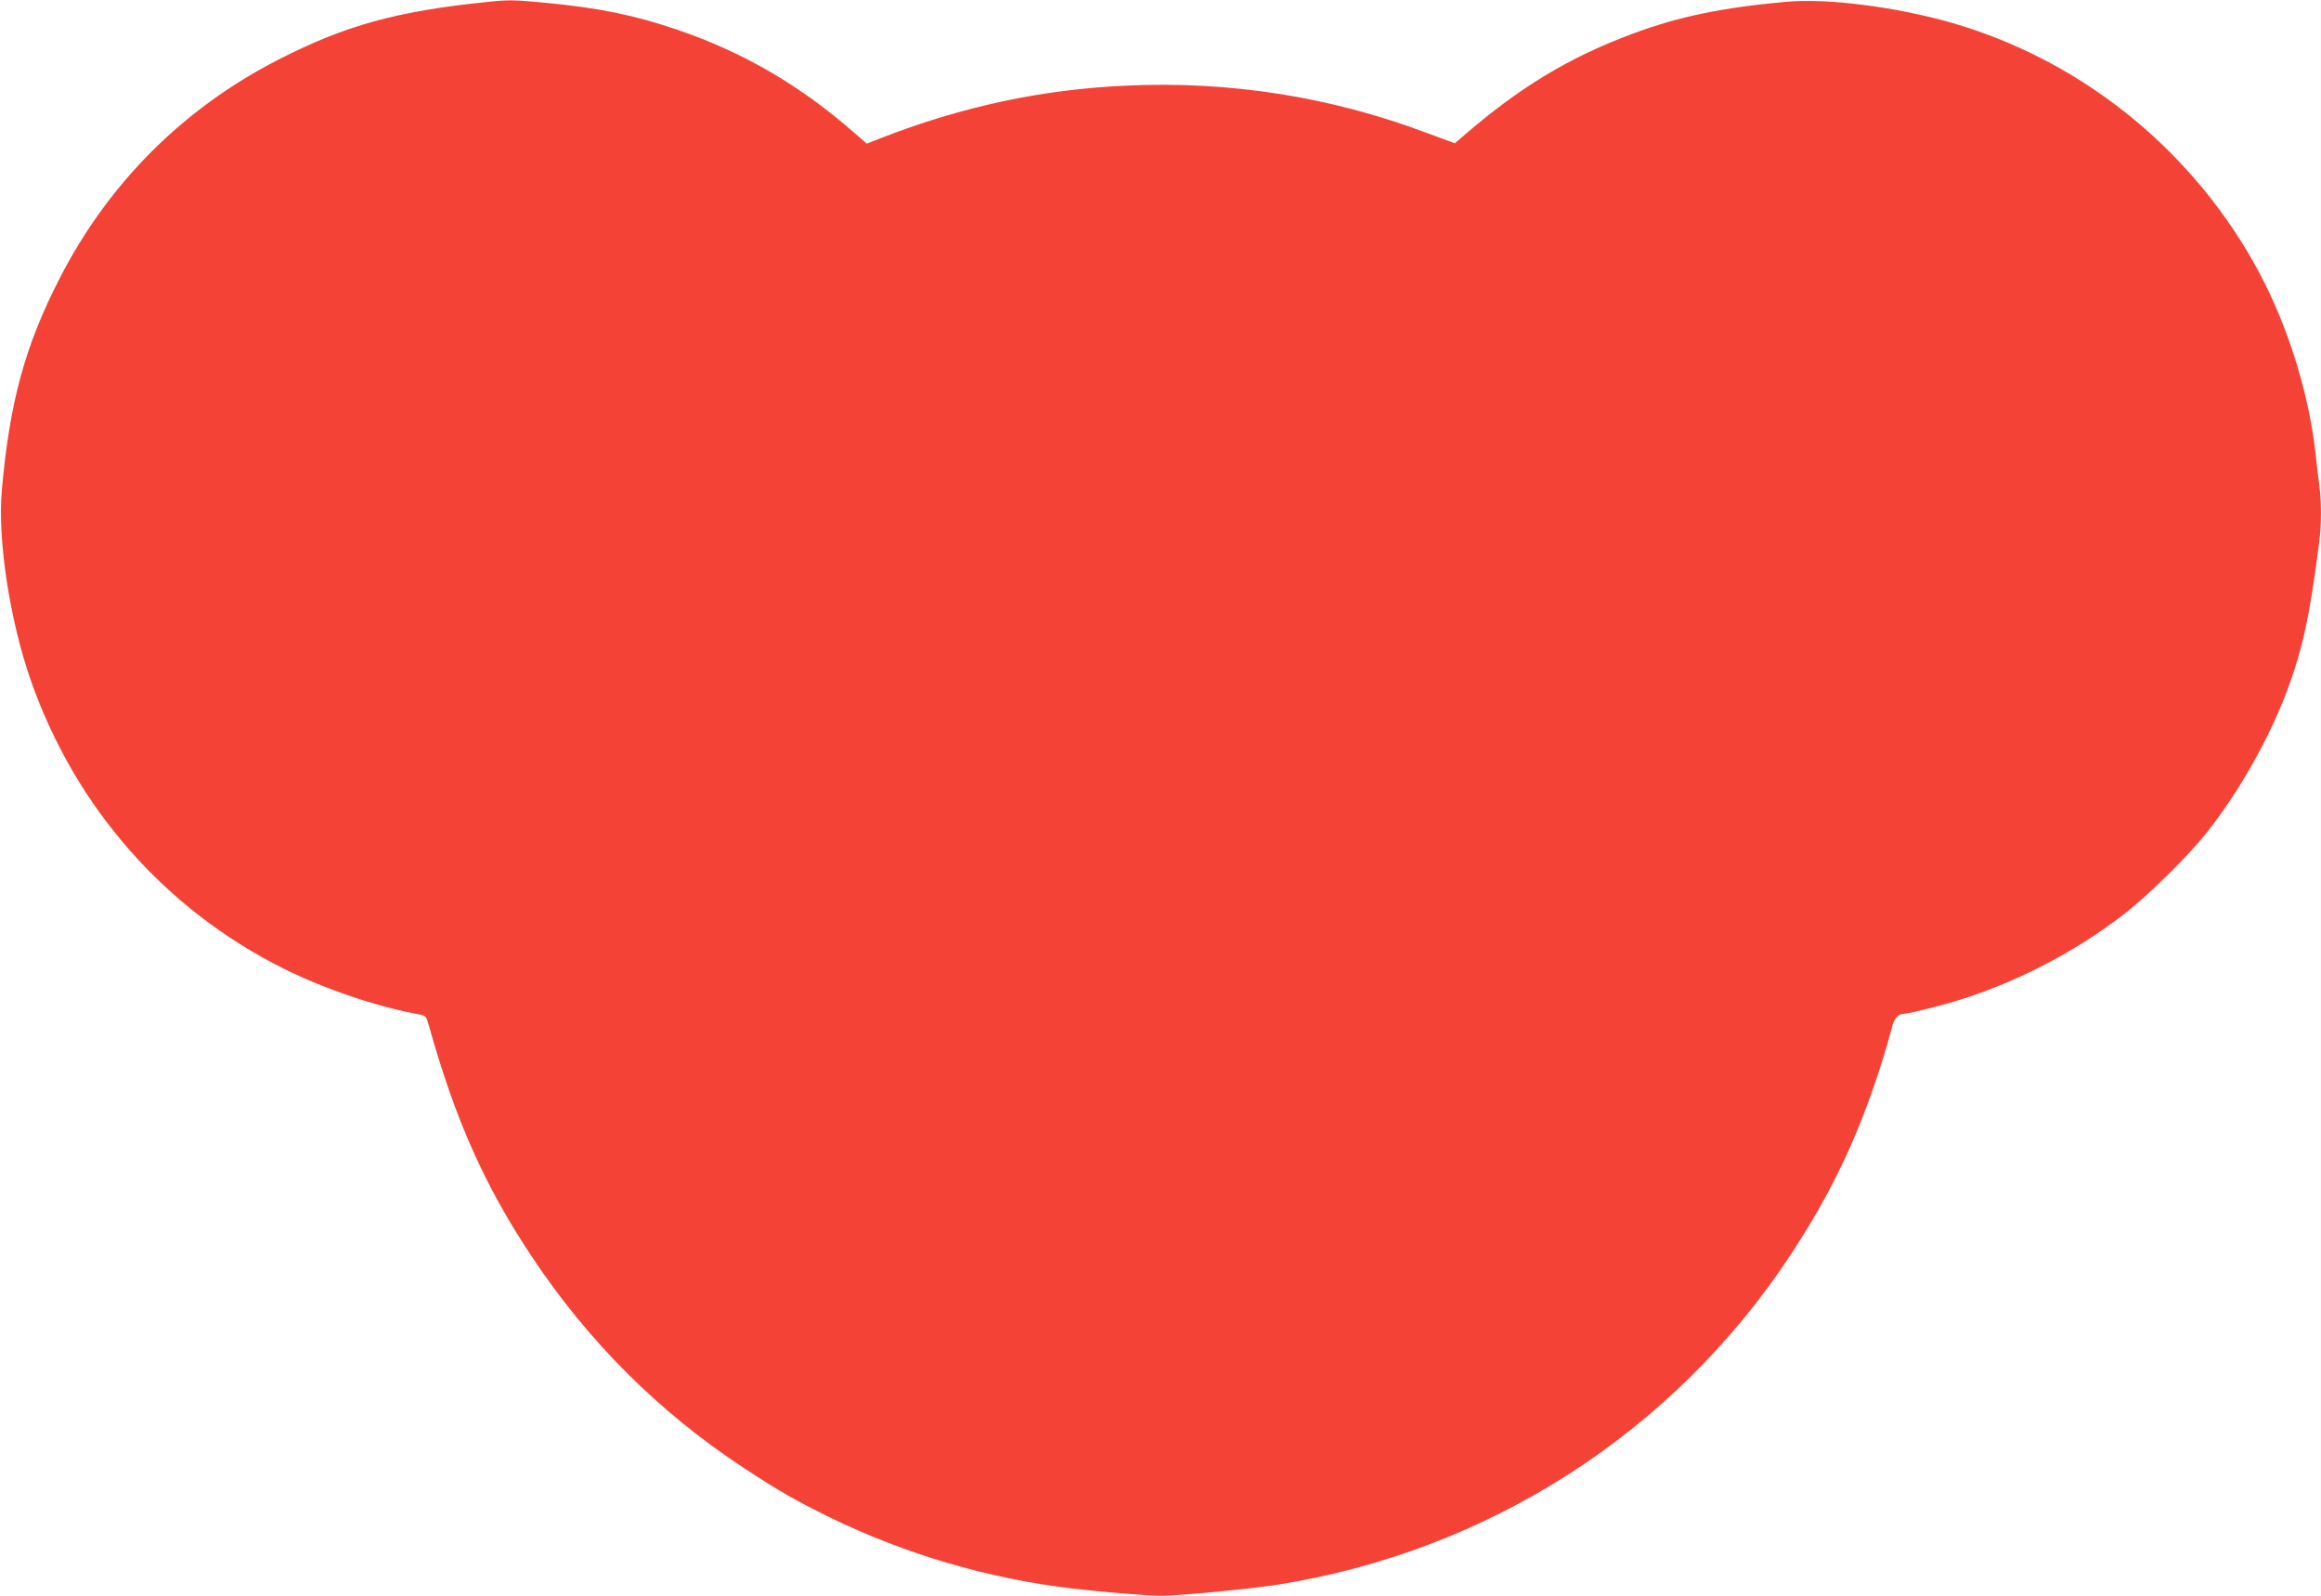 <?xml version="1.0" standalone="no"?>
<!DOCTYPE svg PUBLIC "-//W3C//DTD SVG 20010904//EN"
 "http://www.w3.org/TR/2001/REC-SVG-20010904/DTD/svg10.dtd">
<svg version="1.0" xmlns="http://www.w3.org/2000/svg"
 width="1280pt" height="880pt" viewBox="0 0 1280 880"
 preserveAspectRatio="xMidYMid meet">
<g transform="translate(0,880) scale(0.1,-0.1)"
fill="#f44336" stroke="none">
<path d="M2685 8789 c-500 -51 -783 -130 -1150 -318 -525 -269 -937 -681
-1206 -1206 -191 -372 -276 -682 -319 -1170 -24 -270 44 -718 161 -1050 245
-698 739 -1260 1394 -1587 225 -112 520 -212 747 -252 36 -7 39 -10 54 -64
144 -515 307 -882 567 -1272 311 -468 701 -857 1167 -1164 190 -125 280 -177
475 -273 413 -202 871 -337 1330 -392 158 -19 423 -41 496 -41 101 0 491 37
644 61 1163 184 2185 840 2830 1819 221 336 368 642 493 1030 27 85 55 181 63
213 13 61 36 87 74 87 11 0 82 16 157 35 376 95 748 278 1057 518 131 102 343
311 445 438 183 230 351 526 452 798 84 228 122 404 173 802 14 105 14 225 2
321 -6 40 -15 120 -21 178 -40 354 -165 742 -342 1054 -363 642 -965 1119
-1667 1321 -305 87 -684 136 -911 115 -355 -32 -595 -82 -849 -177 -349 -130
-622 -295 -937 -568 l-41 -35 -160 59 c-525 197 -1080 285 -1648 259 -464 -20
-908 -115 -1353 -288 l-82 -32 -68 59 c-296 260 -611 444 -971 567 -239 82
-433 122 -736 151 -173 16 -199 17 -320 4z"/>
</g>
</svg>
